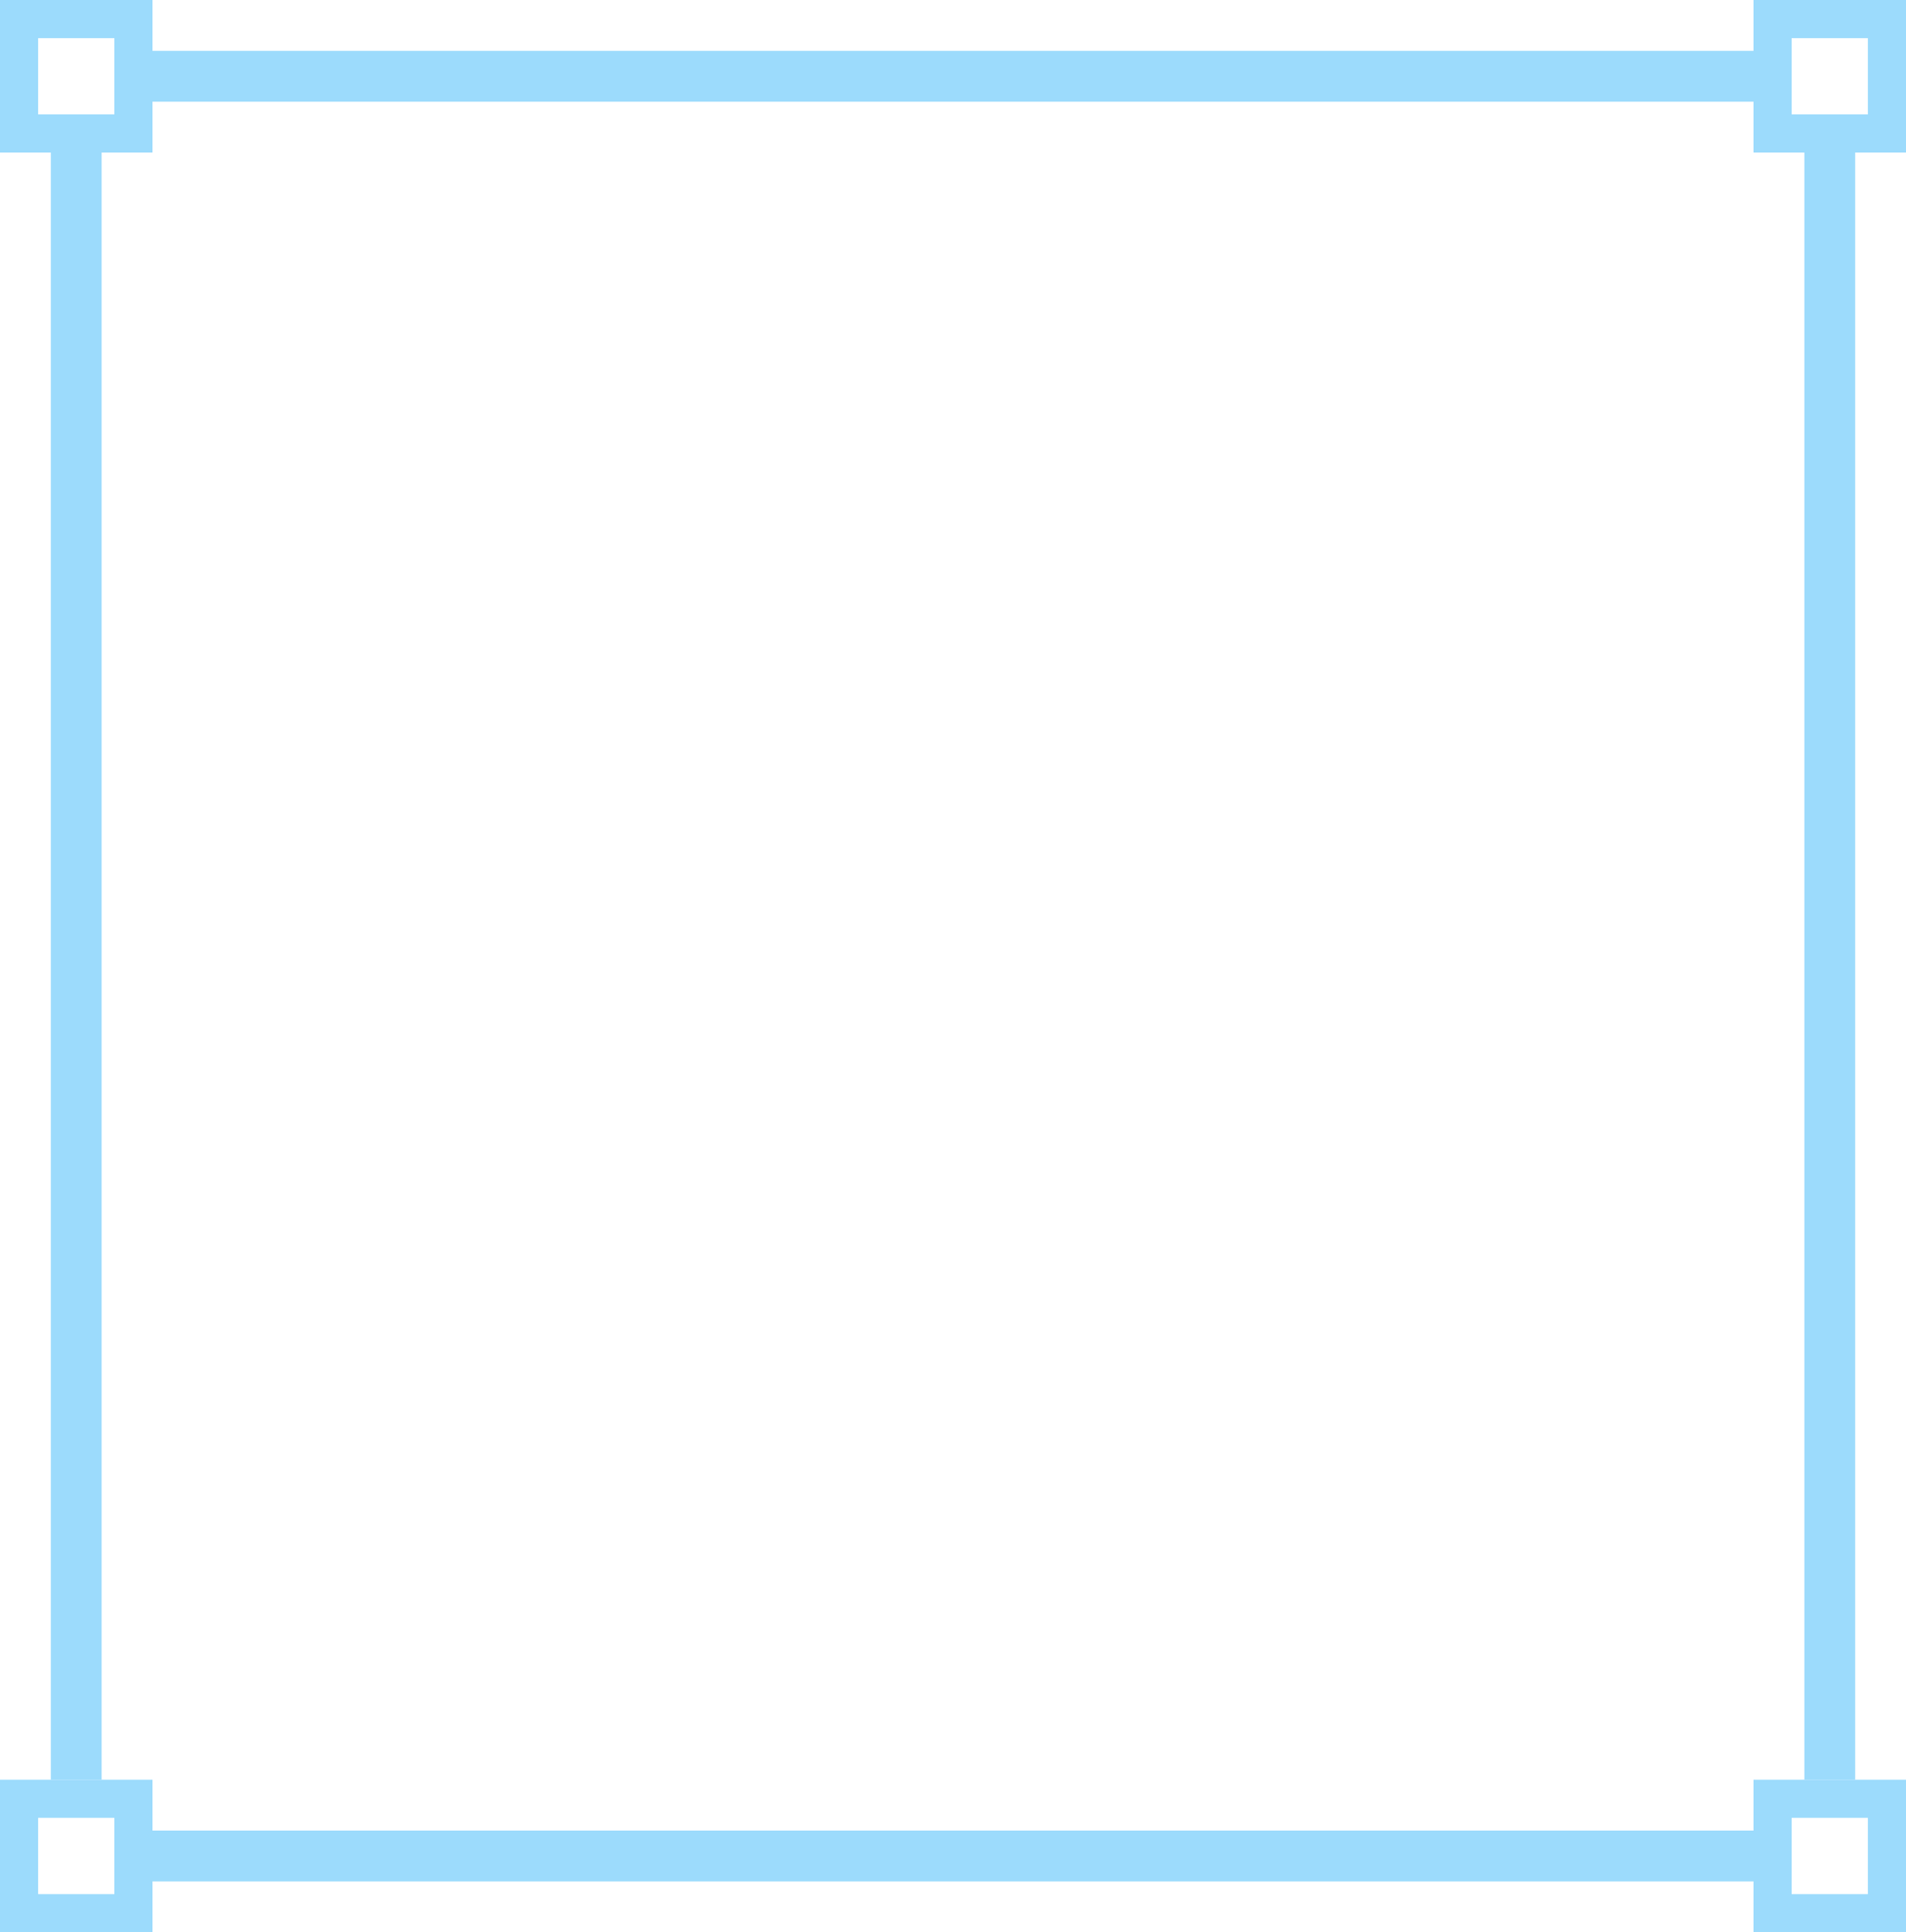 <?xml version="1.0" encoding="UTF-8"?> <svg xmlns="http://www.w3.org/2000/svg" width="75" height="76" viewBox="0 0 75 76" fill="none"> <rect x="0.75" y="0.75" width="4.5" height="4.5" stroke="#9CDBFC" stroke-width="1.5"></rect> <rect x="0.75" y="70.75" width="4.5" height="4.5" stroke="#9CDBFC" stroke-width="1.5"></rect> <rect x="2" y="6" width="2" height="64" fill="#9CDBFC"></rect> <rect x="69.75" y="0.75" width="4.5" height="4.5" stroke="#9CDBFC" stroke-width="1.5"></rect> <rect x="69.75" y="70.75" width="4.5" height="4.5" stroke="#9CDBFC" stroke-width="1.5"></rect> <rect x="71" y="6" width="2" height="64" fill="#9CDBFC"></rect> <rect x="6" y="2" width="63" height="2" fill="#9CDBFC"></rect> <rect x="6" y="72" width="63" height="2" fill="#9CDBFC"></rect> </svg> 